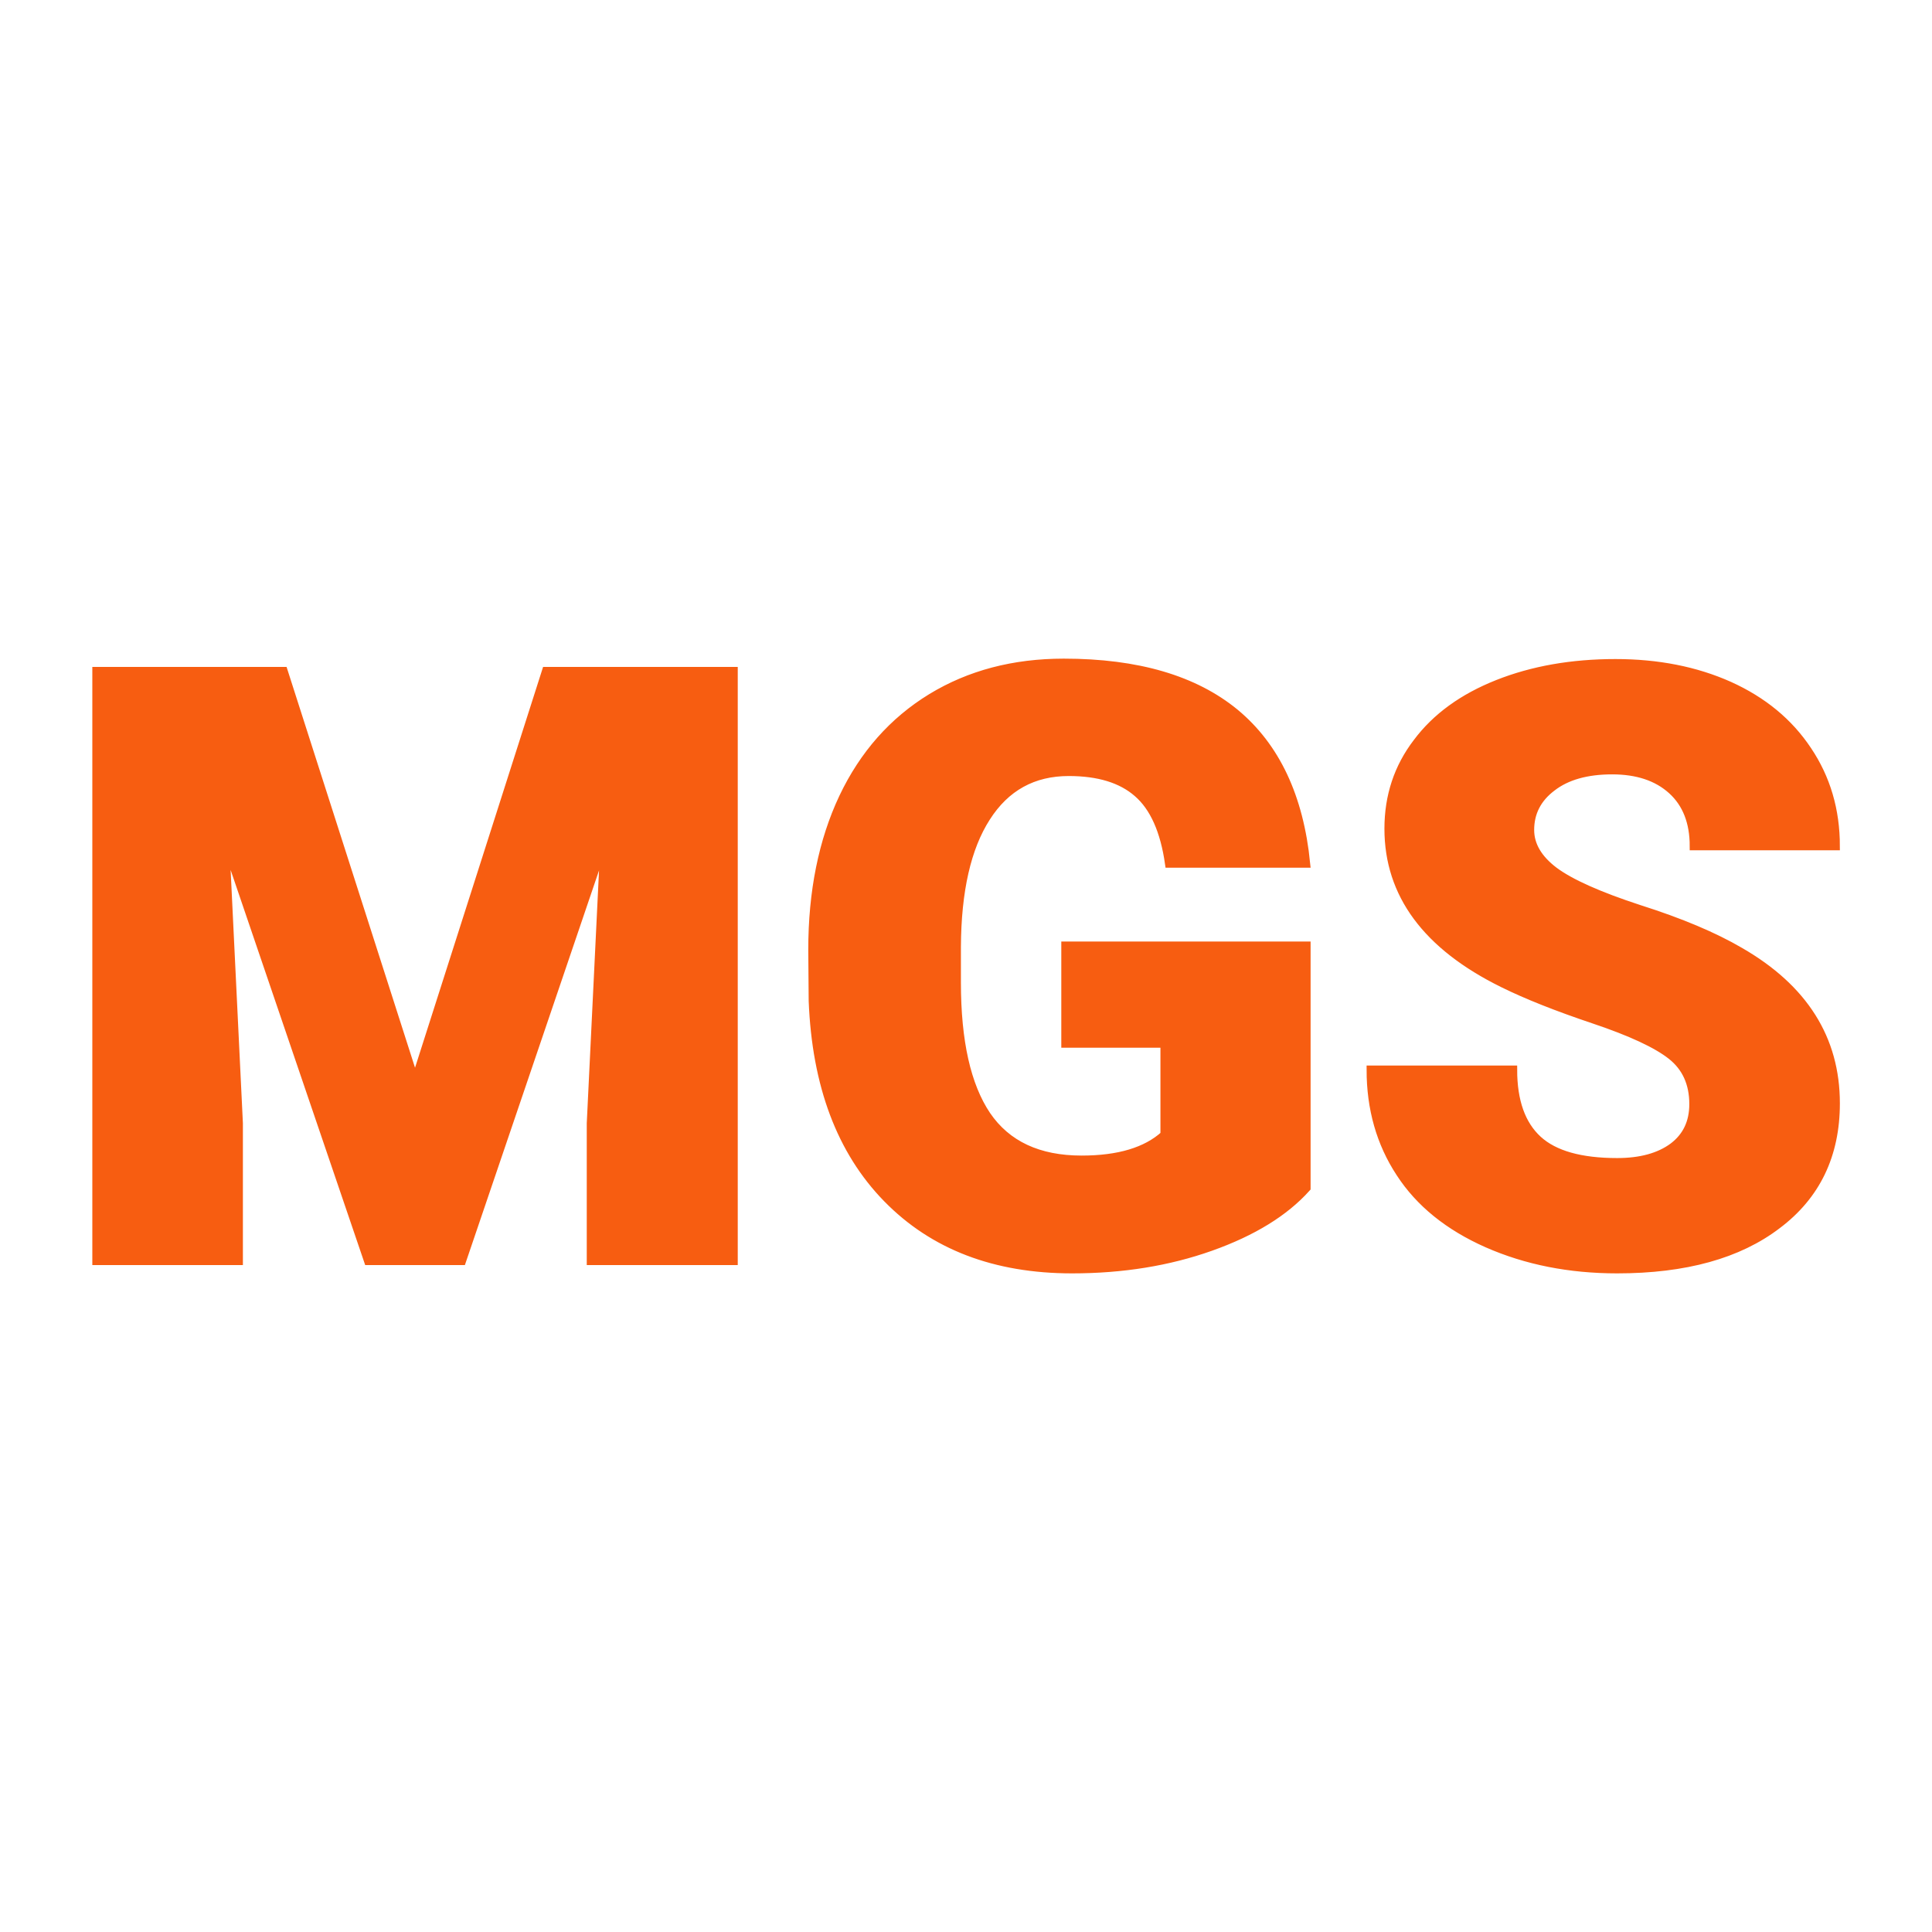 <svg xmlns="http://www.w3.org/2000/svg" version="1.1" xmlns:xlink="http://www.w3.org/1999/xlink" width="200" height="200"><svg xmlns="http://www.w3.org/2000/svg" version="1.1" xmlns:xlink="http://www.w3.org/1999/xlink" viewBox="0 0 200 200"><rect width="200" height="200" fill="url('#gradient')"></rect><defs><linearGradient id="SvgjsLinearGradient1001" gradientTransform="rotate(10 0.5 0.5)"><stop offset="0%" stop-color="#fcfeff"></stop><stop offset="100%" stop-color="#e3e3e3"></stop></linearGradient></defs><g><g fill="#f75d11" transform="matrix(4.294,0,0,4.294,5.392,130.531)" stroke="#f75d11" stroke-width="0.2"><path d="M1.07-14.22L5.58-14.22L8.75-4.33L11.91-14.22L16.43-14.22L16.43 0L12.99 0L12.99-3.32L13.32-10.12L9.88 0L7.62 0L4.17-10.13L4.50-3.32L4.50 0L1.07 0L1.07-14.22ZM30.24-7.60L30.24-1.76Q29.45-0.88 27.93-0.34Q26.41 0.20 24.59 0.20L24.59 0.20Q21.80 0.20 20.13-1.51Q18.46-3.22 18.34-6.27L18.34-6.27L18.33-7.50Q18.33-9.60 19.07-11.17Q19.81-12.73 21.20-13.58Q22.58-14.42 24.39-14.42L24.39-14.42Q27.05-14.42 28.52-13.21Q29.99-11.99 30.23-9.58L30.23-9.58L26.93-9.58Q26.76-10.77 26.17-11.28Q25.59-11.79 24.51-11.79L24.51-11.79Q23.22-11.79 22.52-10.69Q21.82-9.60 21.81-7.57L21.81-7.57L21.81-6.71Q21.81-4.58 22.53-3.51Q23.26-2.44 24.82-2.44L24.82-2.44Q26.16-2.44 26.82-3.04L26.82-3.04L26.82-5.24L24.43-5.24L24.43-7.60L30.24-7.60ZM39.57-3.78L39.57-3.78Q39.57-4.53 39.04-4.95Q38.51-5.37 37.17-5.82Q35.83-6.27 34.98-6.69L34.98-6.69Q32.22-8.05 32.22-10.42L32.22-10.42Q32.22-11.60 32.91-12.50Q33.59-13.41 34.85-13.91Q36.11-14.41 37.69-14.41L37.69-14.41Q39.22-14.41 40.43-13.87Q41.65-13.32 42.32-12.31Q43.00-11.30 43.00-10L43.00-10L39.58-10Q39.58-10.87 39.05-11.35Q38.52-11.83 37.61-11.83L37.61-11.83Q36.69-11.83 36.16-11.42Q35.63-11.02 35.63-10.39L35.63-10.39Q35.63-9.84 36.21-9.40Q36.80-8.96 38.27-8.48Q39.75-8.01 40.69-7.46L40.69-7.46Q43.00-6.13 43.00-3.80L43.00-3.80Q43.00-1.93 41.59-0.87Q40.19 0.20 37.73 0.20L37.73 0.20Q36.01 0.20 34.60-0.42Q33.20-1.04 32.50-2.12Q31.79-3.20 31.79-4.61L31.79-4.61L35.22-4.61Q35.22-3.47 35.82-2.92Q36.41-2.38 37.73-2.38L37.73-2.38Q38.58-2.38 39.08-2.75Q39.57-3.12 39.57-3.78Z"></path></g></g></svg><style>@media (prefers-color-scheme: light) { :root { filter: none; } }
@media (prefers-color-scheme: dark) { :root { filter: none; } }
</style></svg>